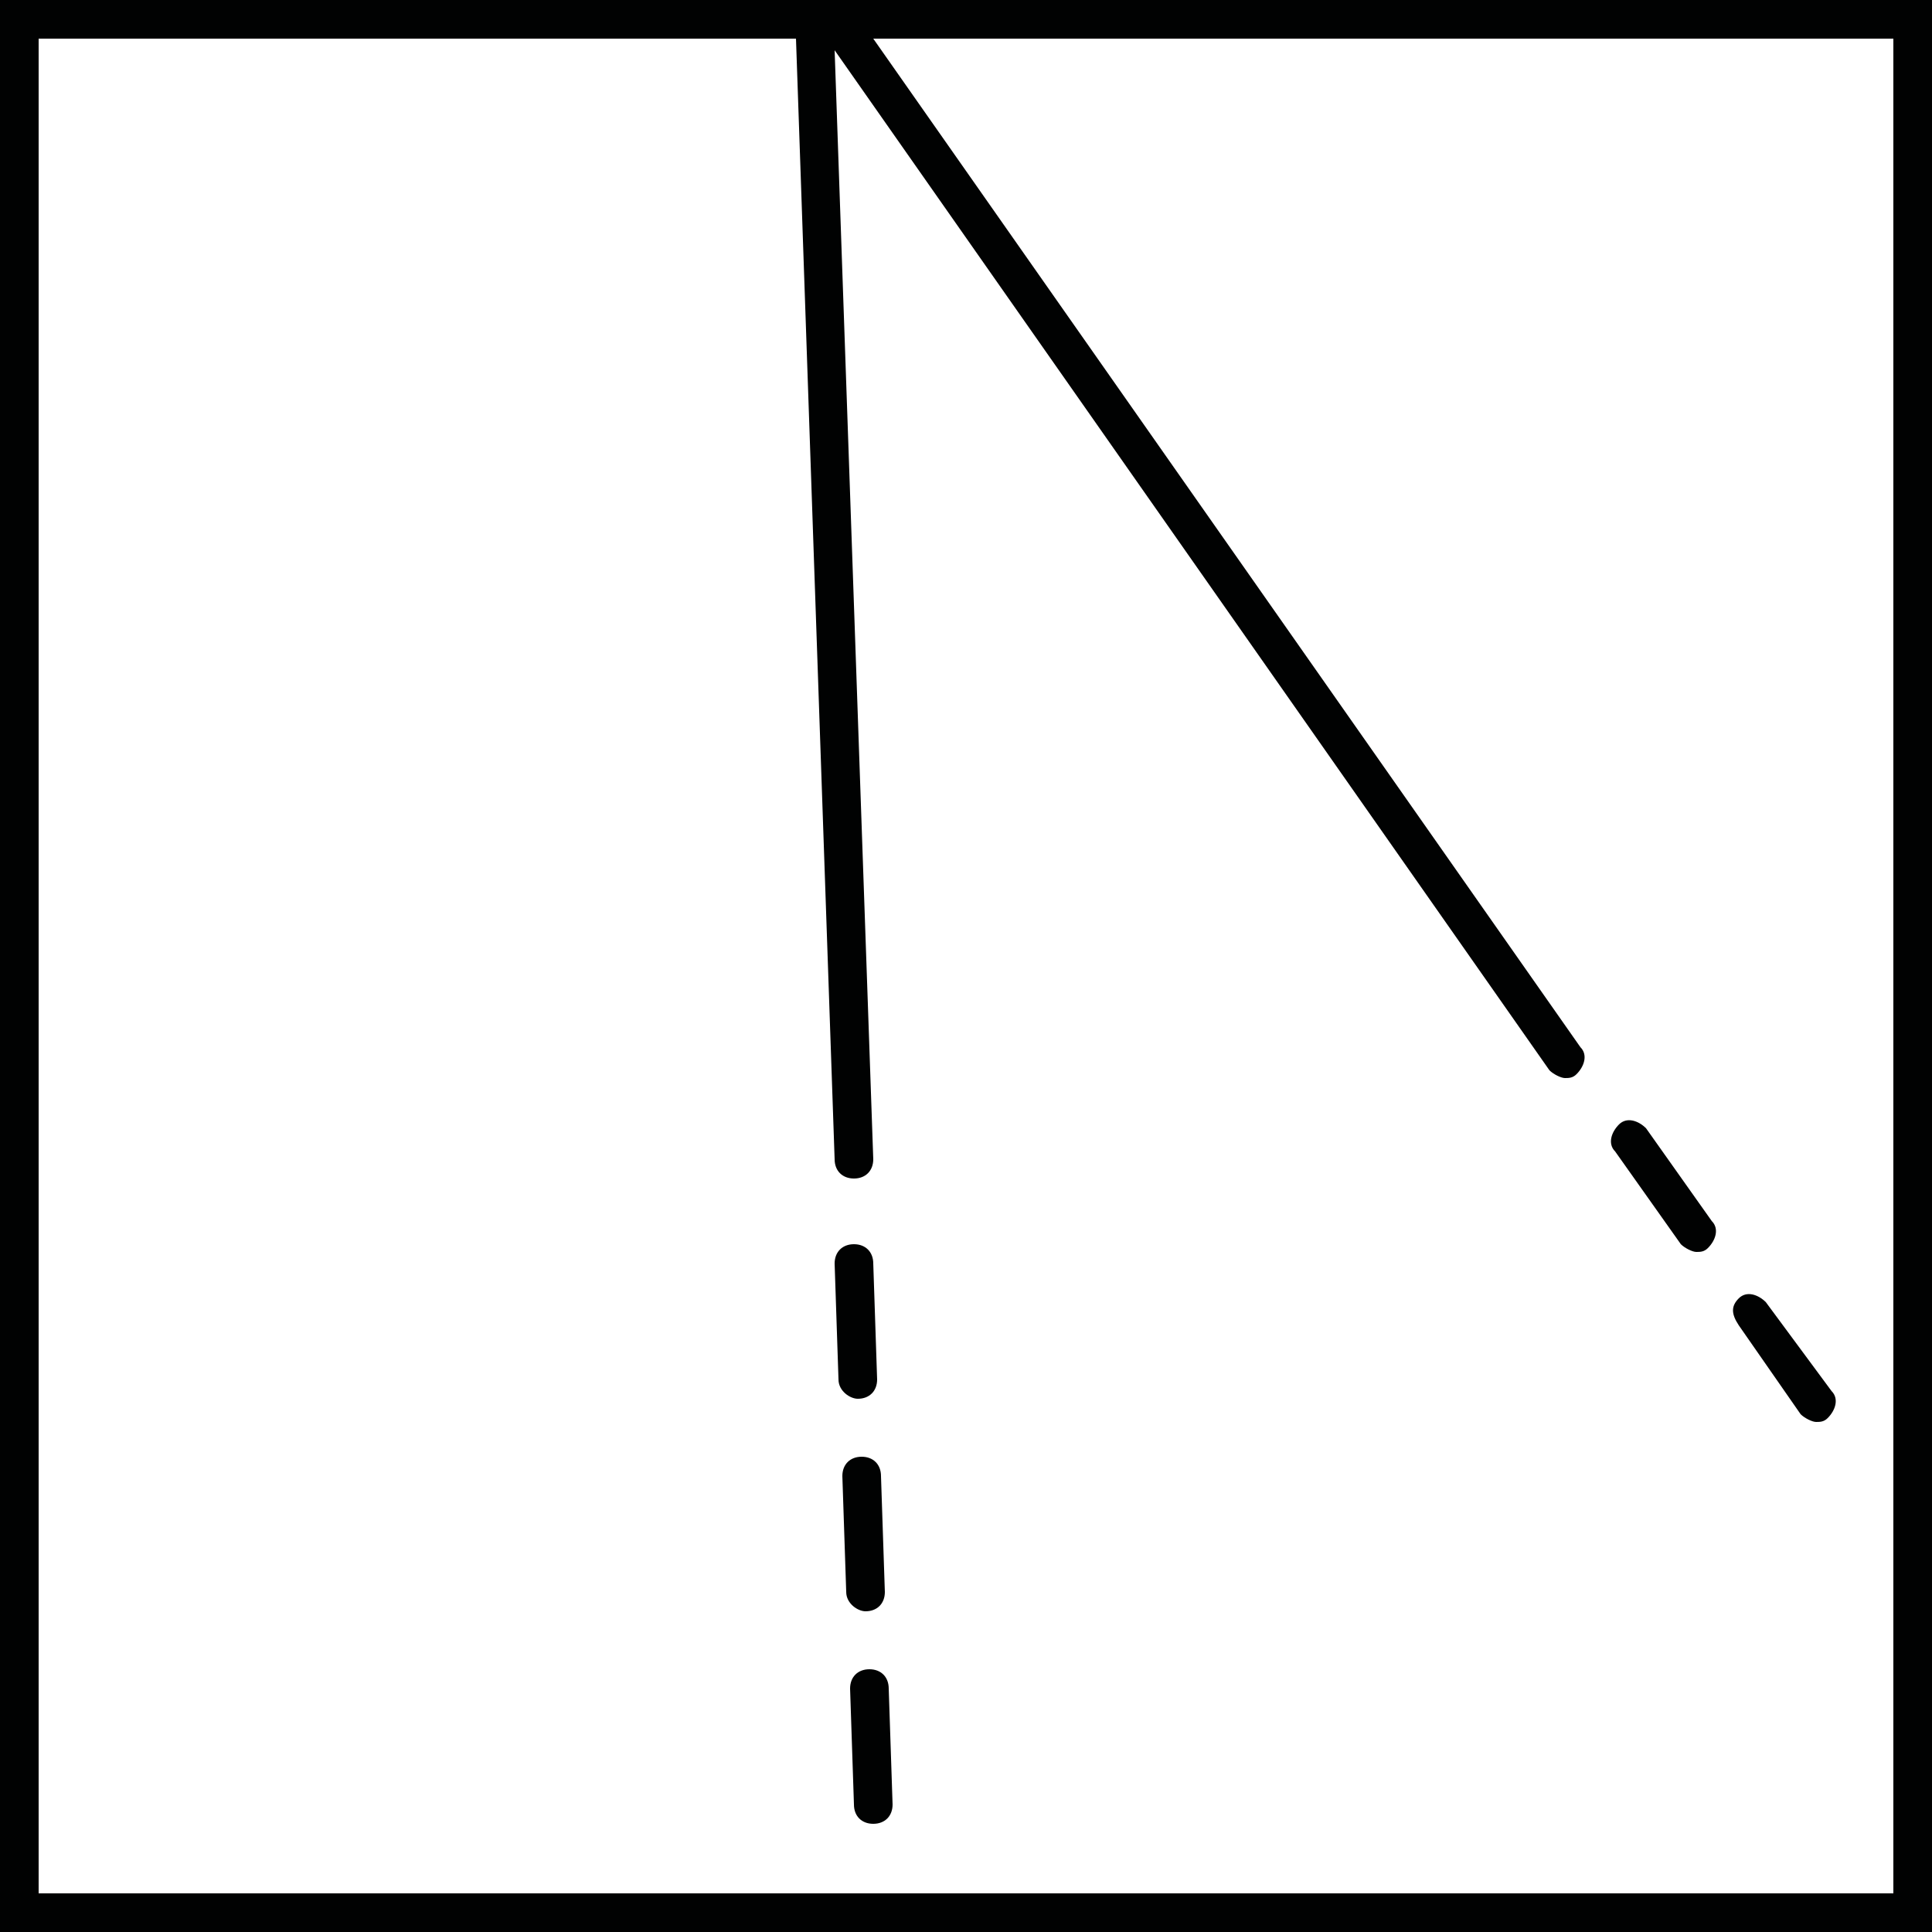 <svg xmlns="http://www.w3.org/2000/svg" viewBox="0 0 50 50"><g fill="#010202"><path d="M0 0v50h50V0H0zm49 49H1V1h19.6l1 29c0 .3.2.5.5.5s.5-.2.5-.5l-1-28.7 18.5 26.4c.1.1.3.2.4.2.1 0 .2 0 .3-.1.2-.2.3-.5.1-.7L22.6 1H49v48z"/><path d="M43.5 32.2c.1.1.3.2.4.2.1 0 .2 0 .3-.1.2-.2.3-.5.1-.7l-1.7-2.4c-.2-.2-.5-.3-.7-.1-.2.2-.3.5-.1.7l1.7 2.4zM46.6 36.6c.1.1.3.2.4.2.1 0 .2 0 .3-.1.2-.2.3-.5.1-.7l-1.7-2.3c-.2-.2-.5-.3-.7-.1s-.2.4 0 .7l1.6 2.3zM22.4 41.7c.3 0 .5-.2.5-.5l-.1-3c0-.3-.2-.5-.5-.5s-.5.2-.5.5l.1 3c0 .3.3.5.5.5zM22.2 36.2c.3 0 .5-.2.5-.5l-.1-3c0-.3-.2-.5-.5-.5s-.5.2-.5.5l.1 3c0 .3.3.5.5.5zM22.5 43.2c-.3 0-.5.2-.5.5l.1 3c0 .3.2.5.5.5s.5-.2.5-.5l-.1-3c0-.3-.2-.5-.5-.5z"/></g></svg>